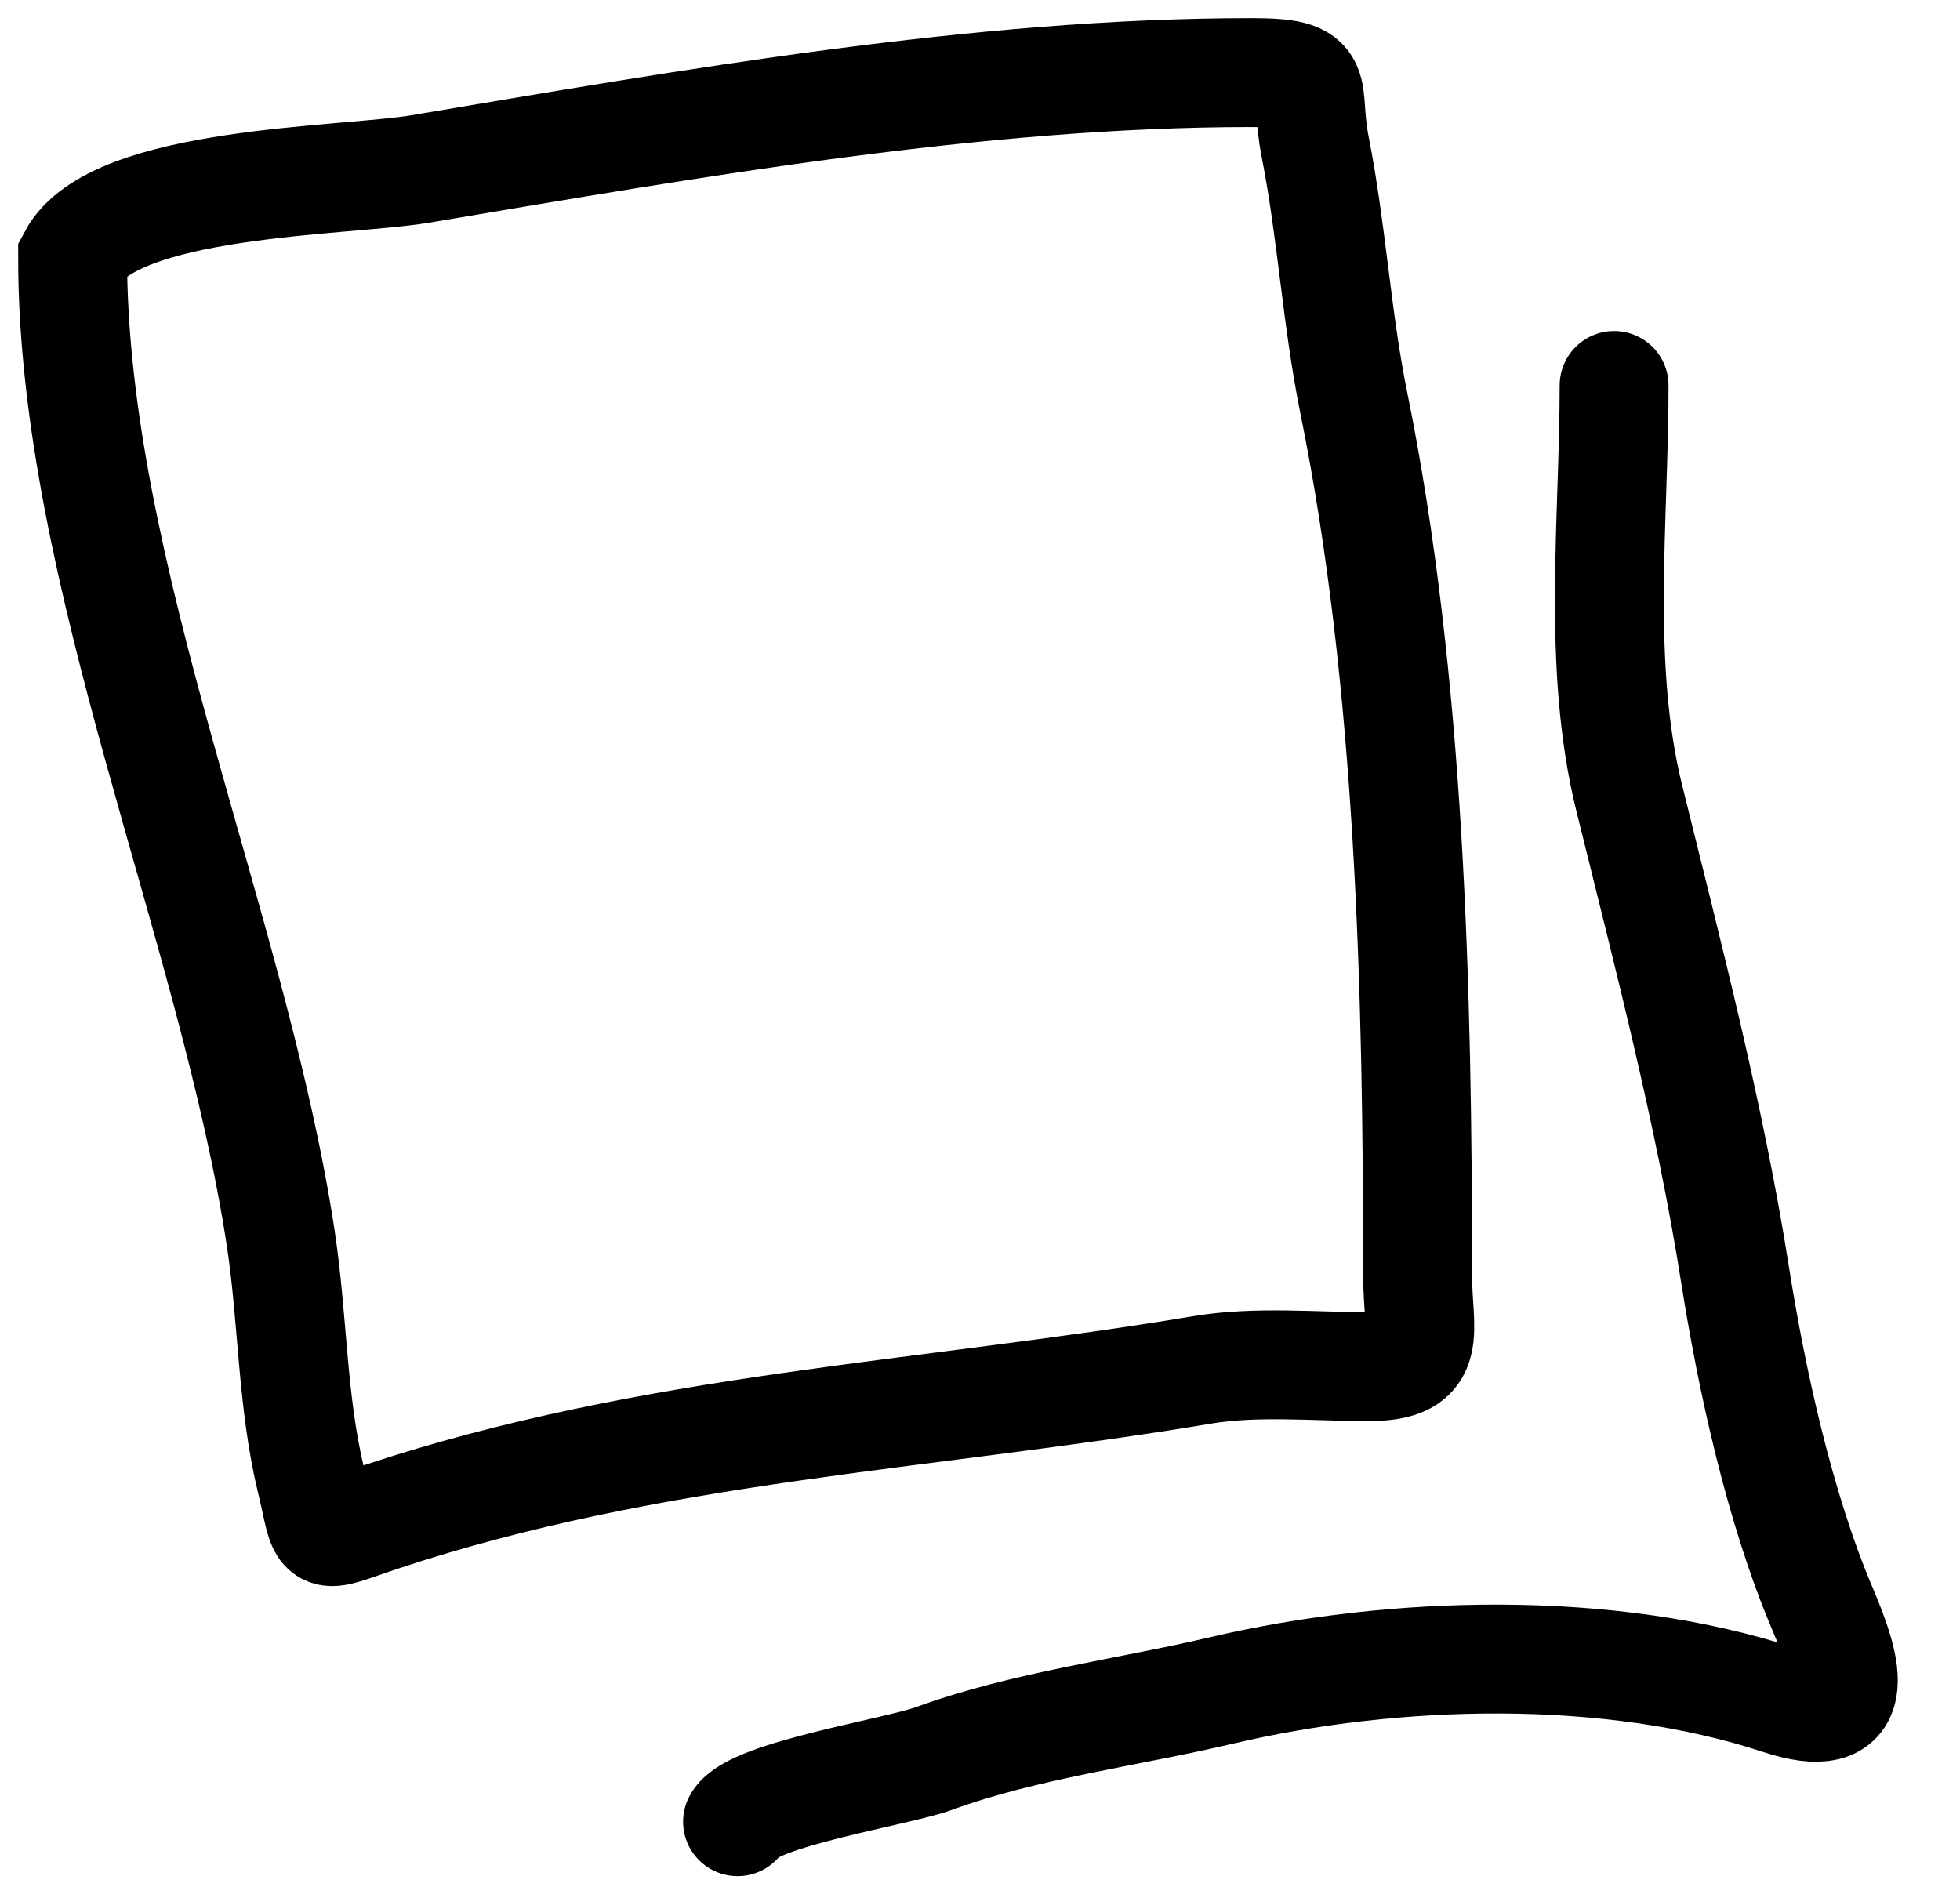<?xml version="1.0" encoding="UTF-8"?> <svg xmlns="http://www.w3.org/2000/svg" width="27" height="26" viewBox="0 0 27 26" fill="none"><path d="M3.868 17.064C3.217 12.772 1 7.916 1 3.547C1.564 2.486 4.747 2.503 5.788 2.328C9.495 1.705 13.473 1 17.238 1C18.269 1 17.953 1.192 18.117 2.023C18.348 3.193 18.412 4.382 18.649 5.549C19.43 9.389 19.528 13.678 19.528 17.565C19.528 18.351 19.776 18.827 18.857 18.827C18.109 18.827 17.303 18.748 16.567 18.871C12.716 19.515 8.988 19.656 5.256 20.895C4.336 21.201 4.495 21.26 4.285 20.394C4.022 19.313 4.036 18.17 3.868 17.064Z" stroke="black" stroke-width="1.5" stroke-linecap="round"></path><path d="M22.235 5.31C22.235 7.166 21.994 9.178 22.443 10.991C22.975 13.143 23.556 15.37 23.9 17.553C24.131 19.017 24.518 20.782 25.103 22.157C25.47 23.02 25.682 23.804 24.513 23.42C22.176 22.65 19.206 22.728 16.822 23.289C15.533 23.592 14.104 23.772 12.867 24.225C12.357 24.411 10.359 24.722 10.16 25.096" stroke="black" stroke-width="1.5" stroke-linecap="round"></path></svg> 
